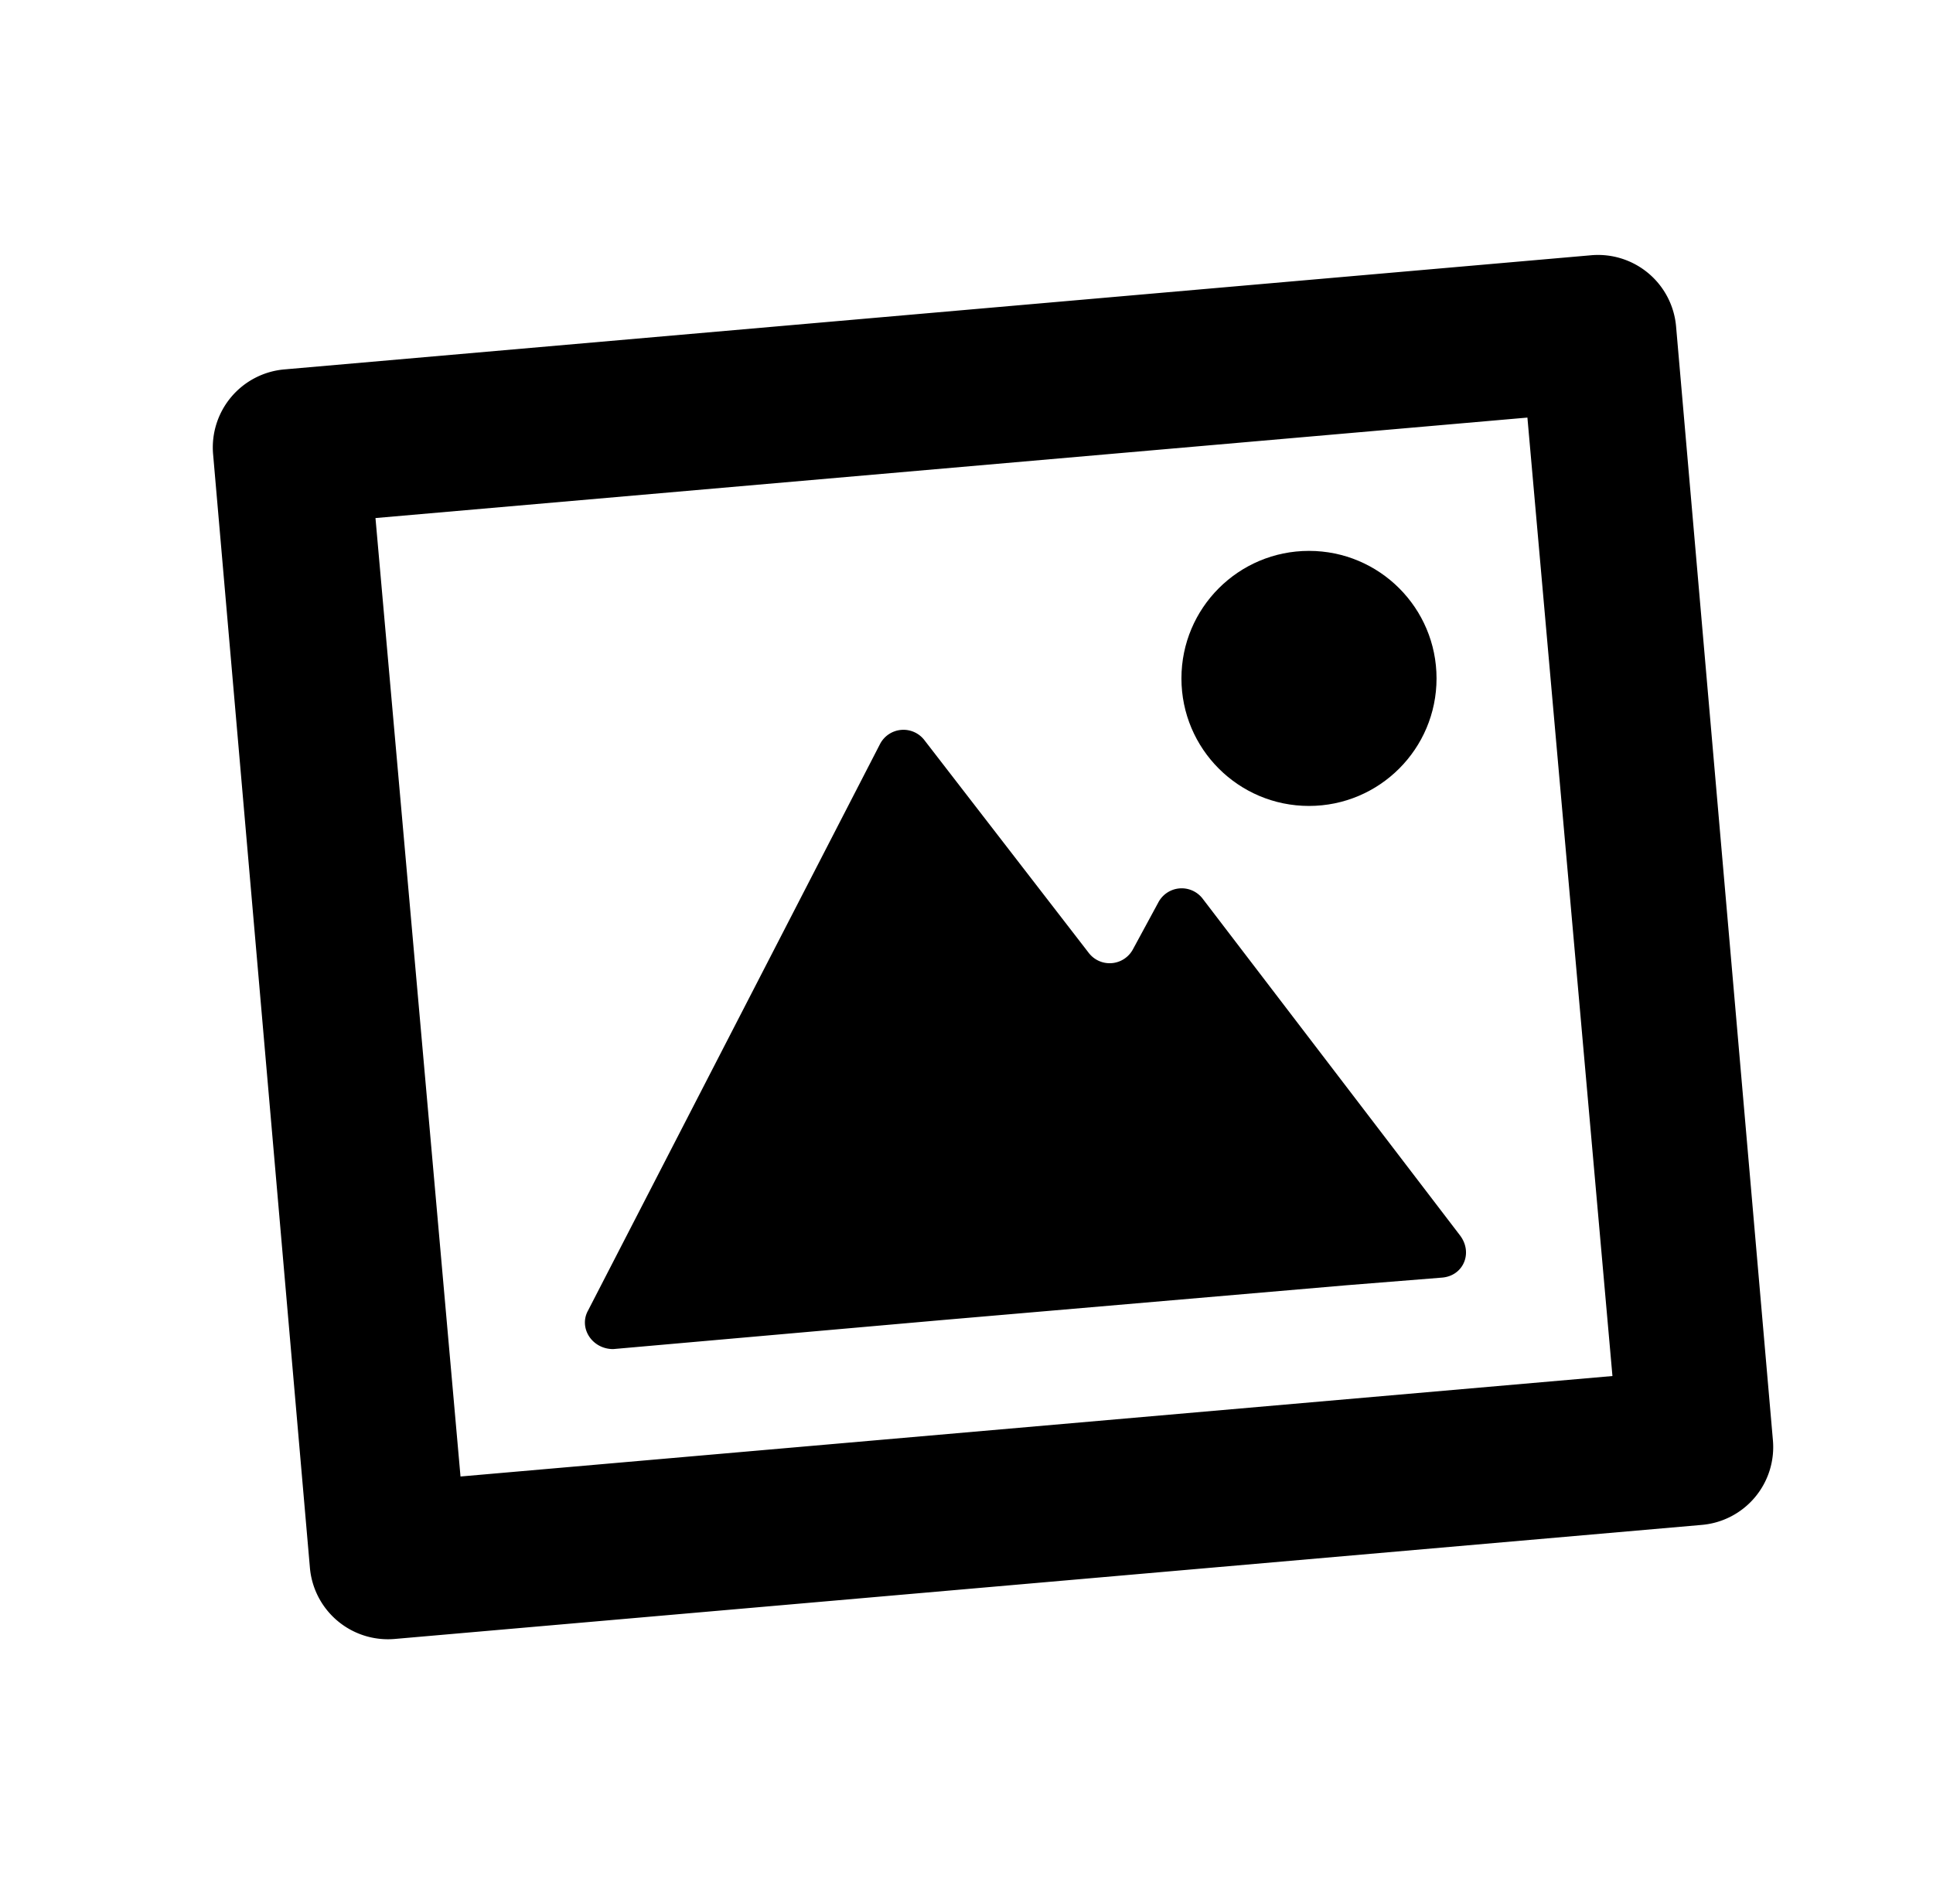 <svg xmlns="http://www.w3.org/2000/svg" viewBox="0 0 659.22 649.53">
    <path fill="currentColor"
          d="M604.61,491.12l-33-379.66a26.71,26.71,0,0,0-29-24.39L97.07,126a26.72,26.72,0,0,0-24.39,29l33,379.66a26.71,26.71,0,0,0,29,24.39l445.58-38.89A26.64,26.64,0,0,0,604.61,491.12ZM157.05,503.64l-29-326.93L520.9,142.44l29,326.93Z"/>
    <path fill="currentColor"
          d="M410.16,306.56A9,9,0,0,0,395,307.88l-8.57,15.82A9,9,0,0,1,371.27,325l-56-72.51a9,9,0,0,0-15.16,1.32L200.56,447c-3.3,5.93,1.31,13.18,8.56,13.18l112.06-9.89,137.76-11.86,32.95-2.64c7.26-.66,10.55-8.57,5.94-14.5Z"/>
    <circle fill="currentColor" cx="446.41" cy="231.41" r="43.5"/>
</svg>